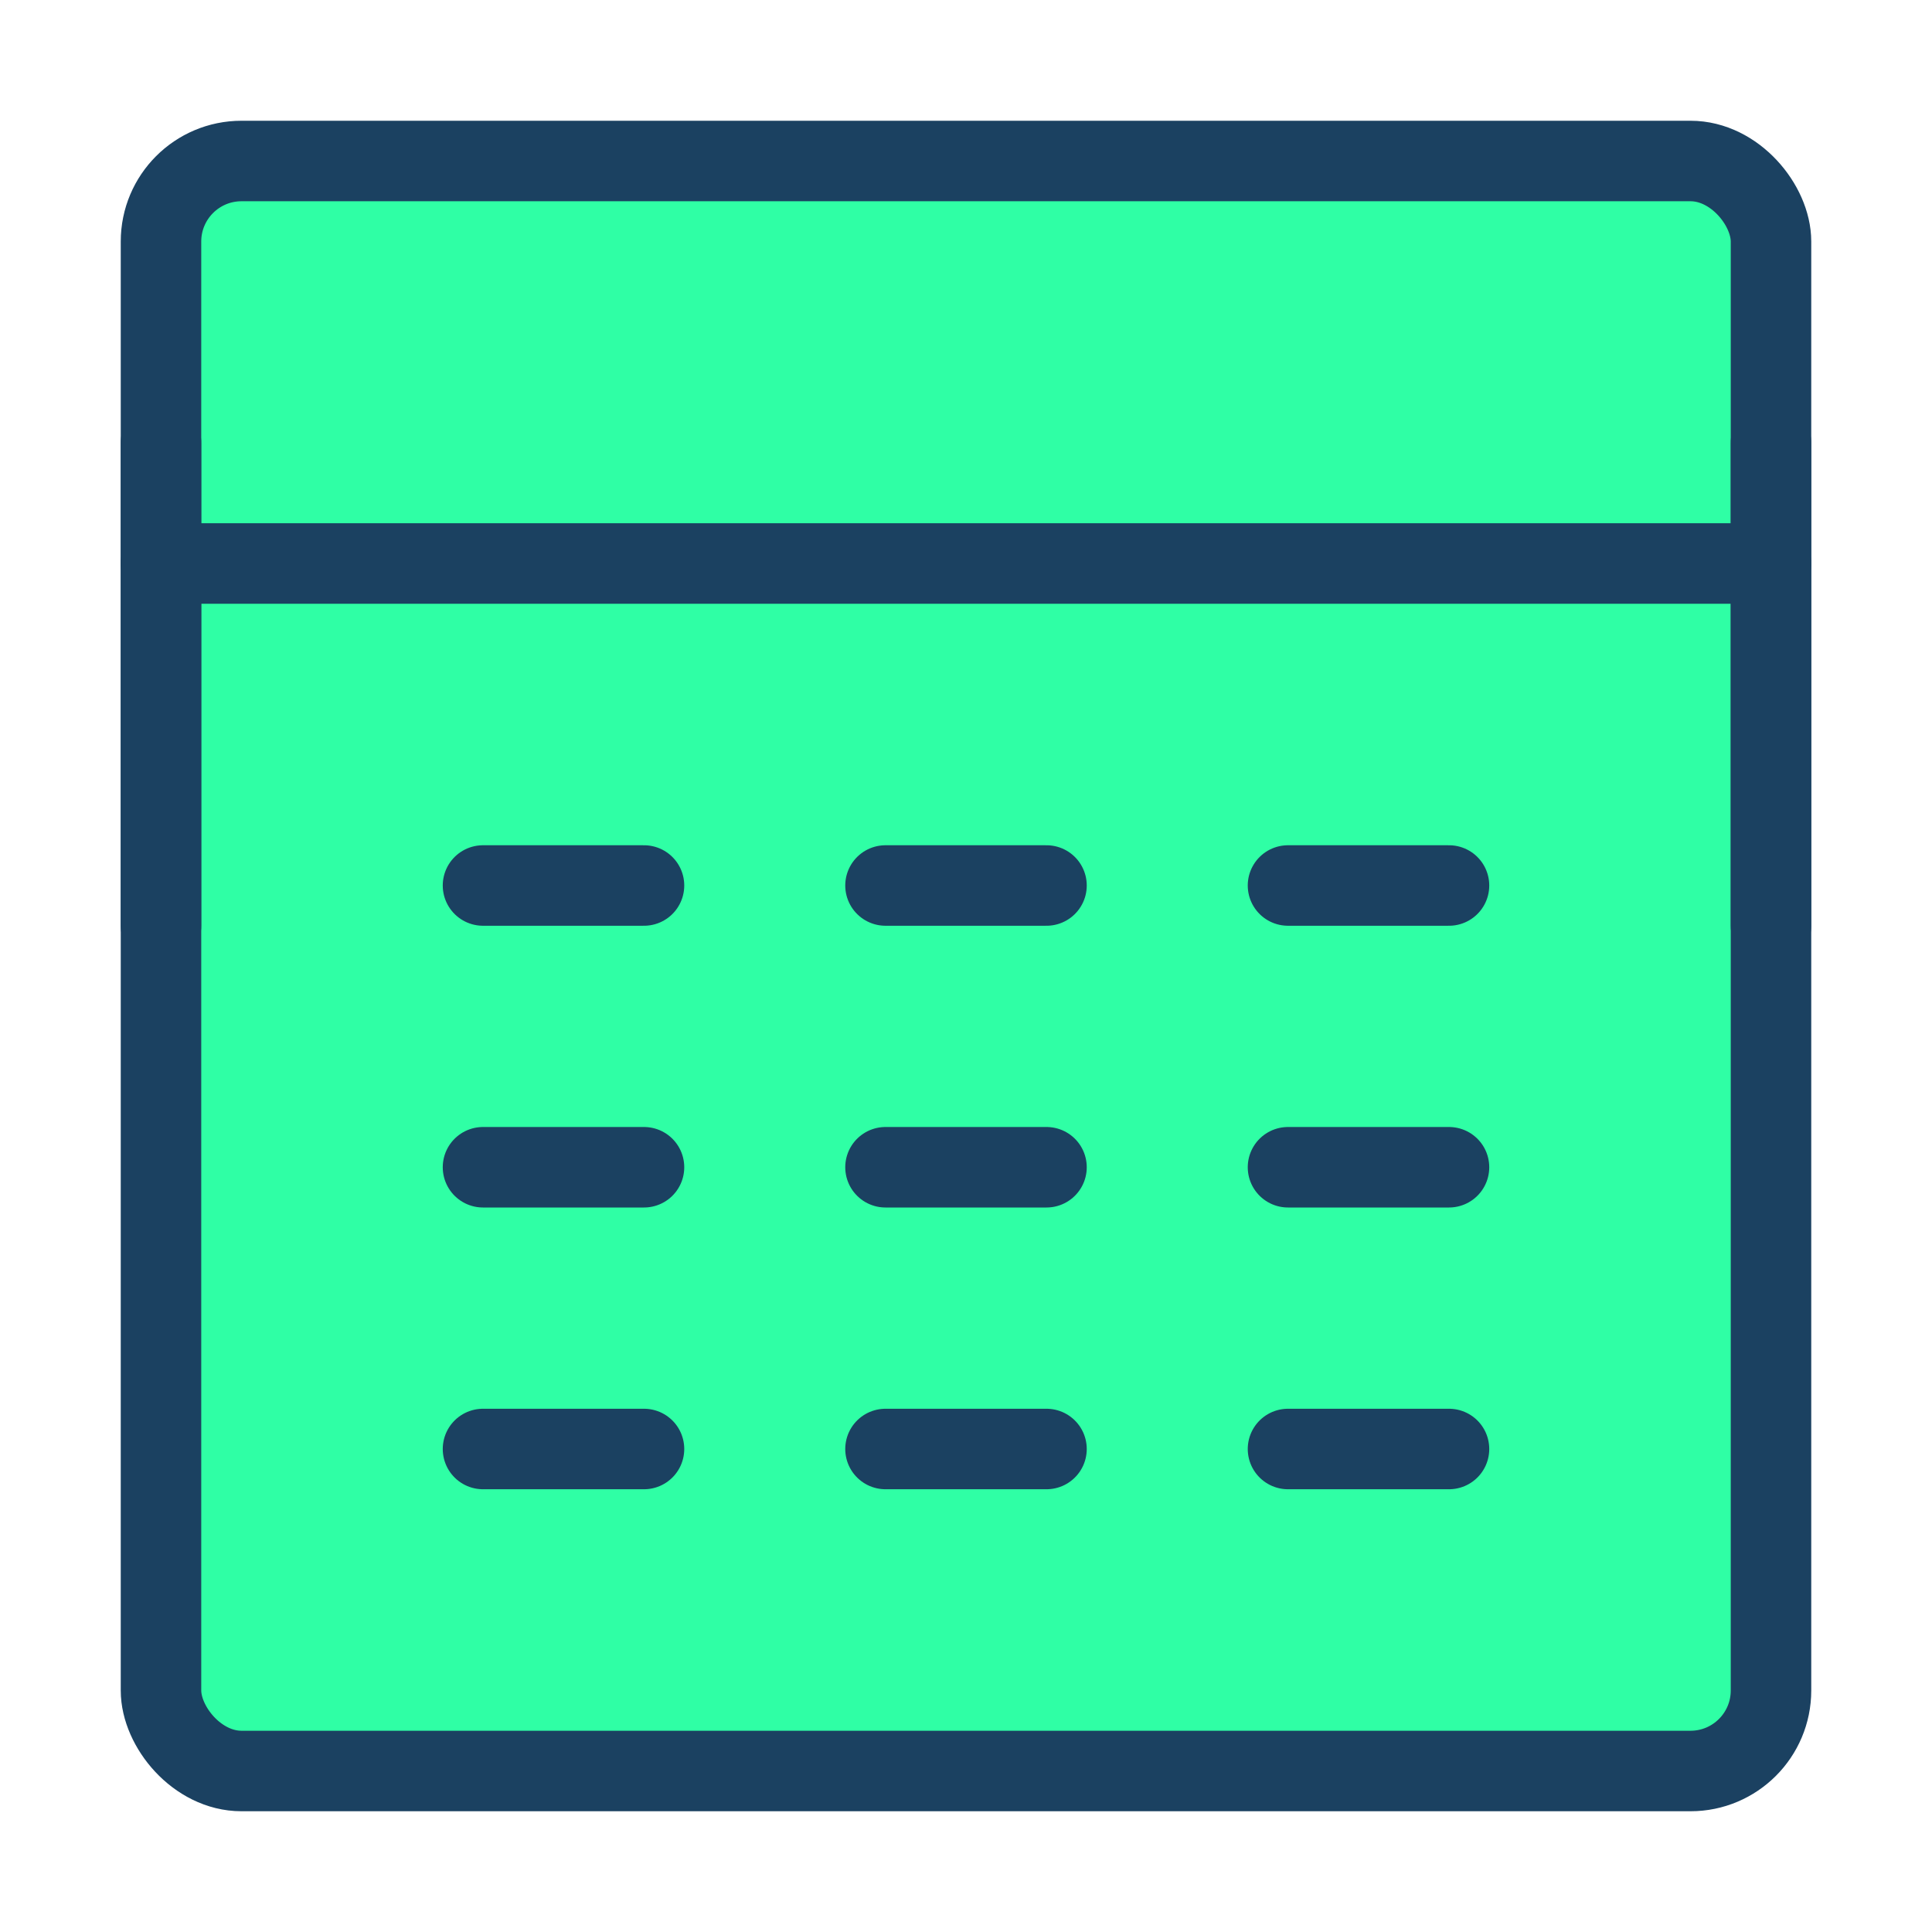 <svg id="calendar-dot_1_" data-name="calendar-dot (1)" xmlns="http://www.w3.org/2000/svg" width="48" height="48" viewBox="0 0 48 48">
  <rect id="Rectangle_354" data-name="Rectangle 354" width="48" height="48" fill="rgba(255,255,255,0.01)"/>
  <rect id="Rectangle_355" data-name="Rectangle 355" width="40" height="40" rx="2" transform="translate(4 4)" fill="#2fffa5" stroke="#1b4161" stroke-linecap="round" stroke-linejoin="round" stroke-width="2"/>
  <path id="Path_383" data-name="Path 383" d="M4,14H44" fill="none" stroke="#1b4161" stroke-linecap="round" stroke-linejoin="round" stroke-width="2"/>
  <line id="Line_3" data-name="Line 3" y2="12" transform="translate(44 11)" fill="none" stroke="#1b4161" stroke-linecap="round" stroke-linejoin="round" stroke-width="2"/>
  <path id="Path_384" data-name="Path 384" d="M12,22h4" fill="none" stroke="#1b4161" stroke-linecap="round" stroke-linejoin="round" stroke-width="2"/>
  <path id="Path_385" data-name="Path 385" d="M22,22h4" fill="none" stroke="#1b4161" stroke-linecap="round" stroke-linejoin="round" stroke-width="2"/>
  <path id="Path_386" data-name="Path 386" d="M32,22h4" fill="none" stroke="#1b4161" stroke-linecap="round" stroke-linejoin="round" stroke-width="2"/>
  <path id="Path_387" data-name="Path 387" d="M12,29h4" fill="none" stroke="#1b4161" stroke-linecap="round" stroke-linejoin="round" stroke-width="2"/>
  <path id="Path_388" data-name="Path 388" d="M22,29h4" fill="none" stroke="#1b4161" stroke-linecap="round" stroke-linejoin="round" stroke-width="2"/>
  <path id="Path_389" data-name="Path 389" d="M32,29h4" fill="none" stroke="#1b4161" stroke-linecap="round" stroke-linejoin="round" stroke-width="2"/>
  <path id="Path_390" data-name="Path 390" d="M12,36h4" fill="none" stroke="#1b4161" stroke-linecap="round" stroke-linejoin="round" stroke-width="2"/>
  <path id="Path_391" data-name="Path 391" d="M22,36h4" fill="none" stroke="#1b4161" stroke-linecap="round" stroke-linejoin="round" stroke-width="2"/>
  <path id="Path_392" data-name="Path 392" d="M32,36h4" fill="none" stroke="#1b4161" stroke-linecap="round" stroke-linejoin="round" stroke-width="2"/>
  <line id="Line_4" data-name="Line 4" y2="12" transform="translate(4 11)" fill="none" stroke="#1b4161" stroke-linecap="round" stroke-linejoin="round" stroke-width="2"/>
</svg>
